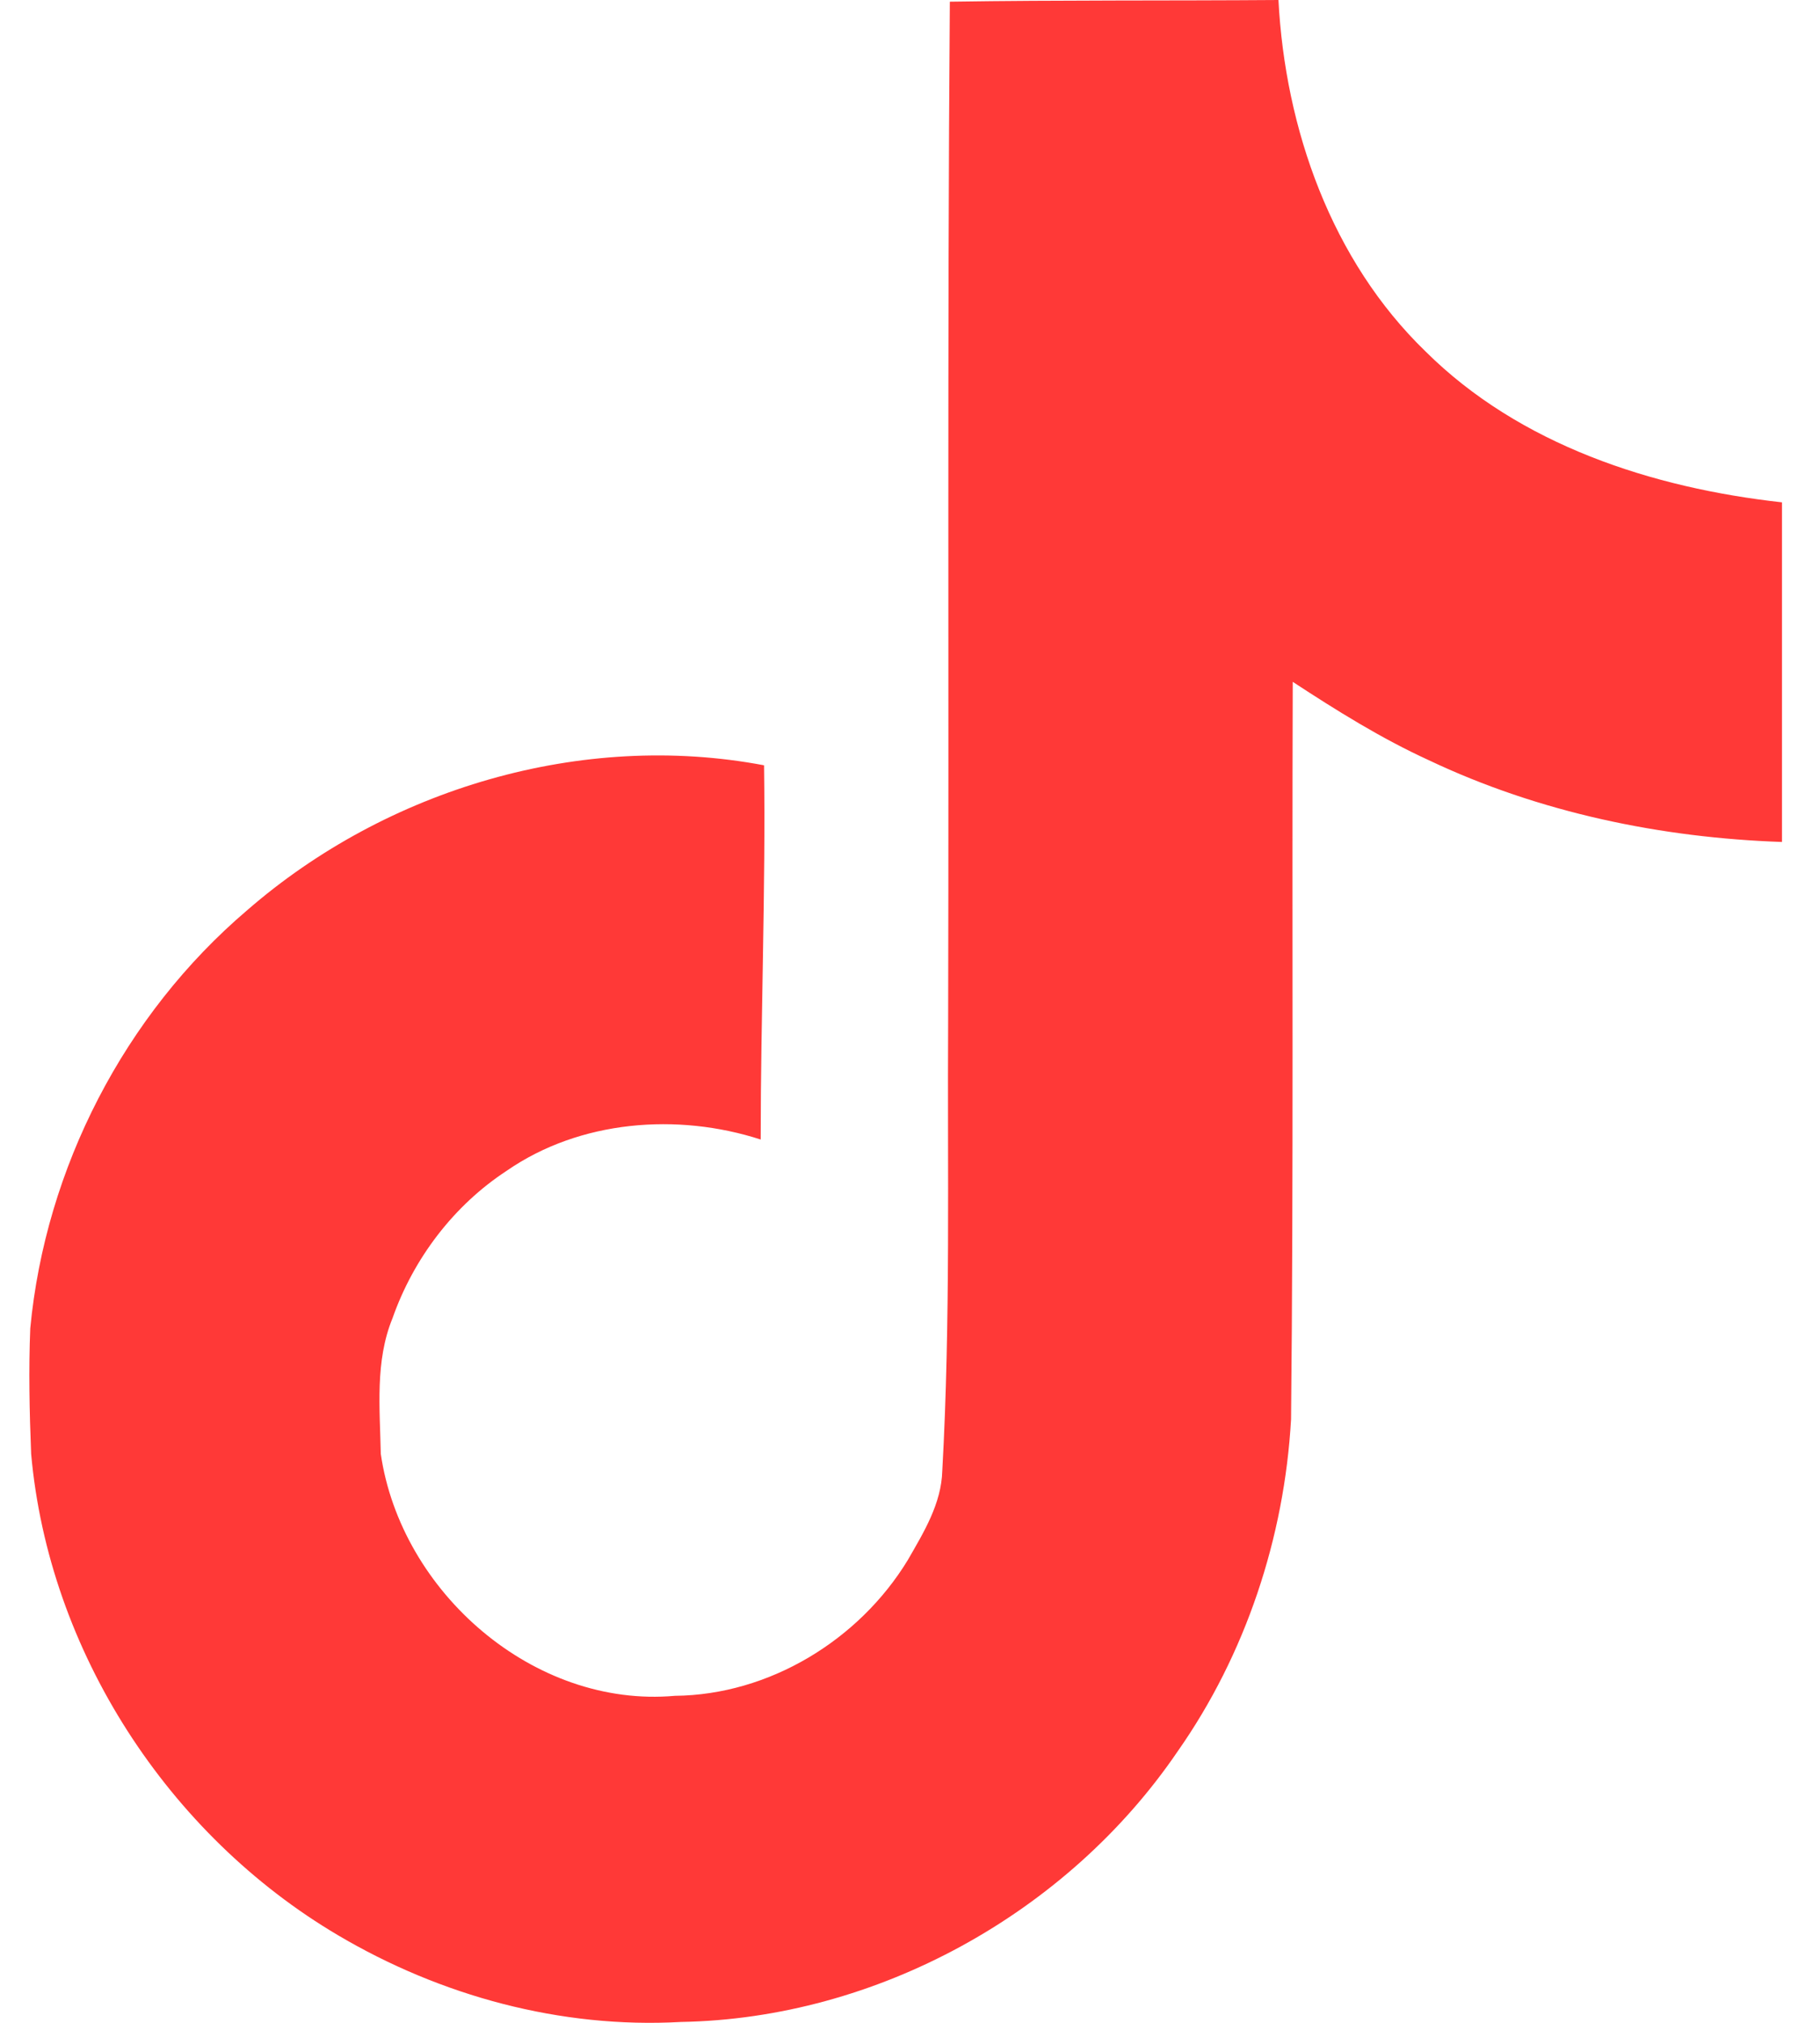 <svg width="27" height="30" viewBox="0 0 27 30" fill="none" xmlns="http://www.w3.org/2000/svg">
<path d="M14.091 0.025C15.724 0 17.345 0.012 18.966 0C19.066 1.912 19.752 3.862 21.148 5.212C22.545 6.6 24.515 7.237 26.436 7.45V12.487C24.64 12.425 22.832 12.05 21.198 11.275C20.488 10.95 19.827 10.537 19.178 10.112C19.166 13.762 19.191 17.412 19.153 21.05C19.054 22.8 18.48 24.537 17.47 25.975C15.836 28.375 13.006 29.937 10.101 29.987C8.317 30.087 6.534 29.6 5.013 28.7C2.494 27.212 0.723 24.487 0.462 21.562C0.437 20.937 0.424 20.312 0.449 19.7C0.674 17.325 1.846 15.05 3.666 13.5C5.736 11.7 8.629 10.837 11.335 11.35C11.36 13.2 11.285 15.05 11.285 16.9C10.051 16.5 8.604 16.612 7.519 17.362C6.734 17.875 6.135 18.662 5.823 19.55C5.562 20.187 5.636 20.887 5.649 21.562C5.948 23.612 7.918 25.337 10.013 25.15C11.41 25.137 12.744 24.325 13.467 23.137C13.704 22.725 13.966 22.3 13.979 21.812C14.103 19.575 14.053 17.35 14.066 15.112C14.078 10.075 14.053 5.05 14.091 0.025Z" fill="#FF3937"/>
</svg>
